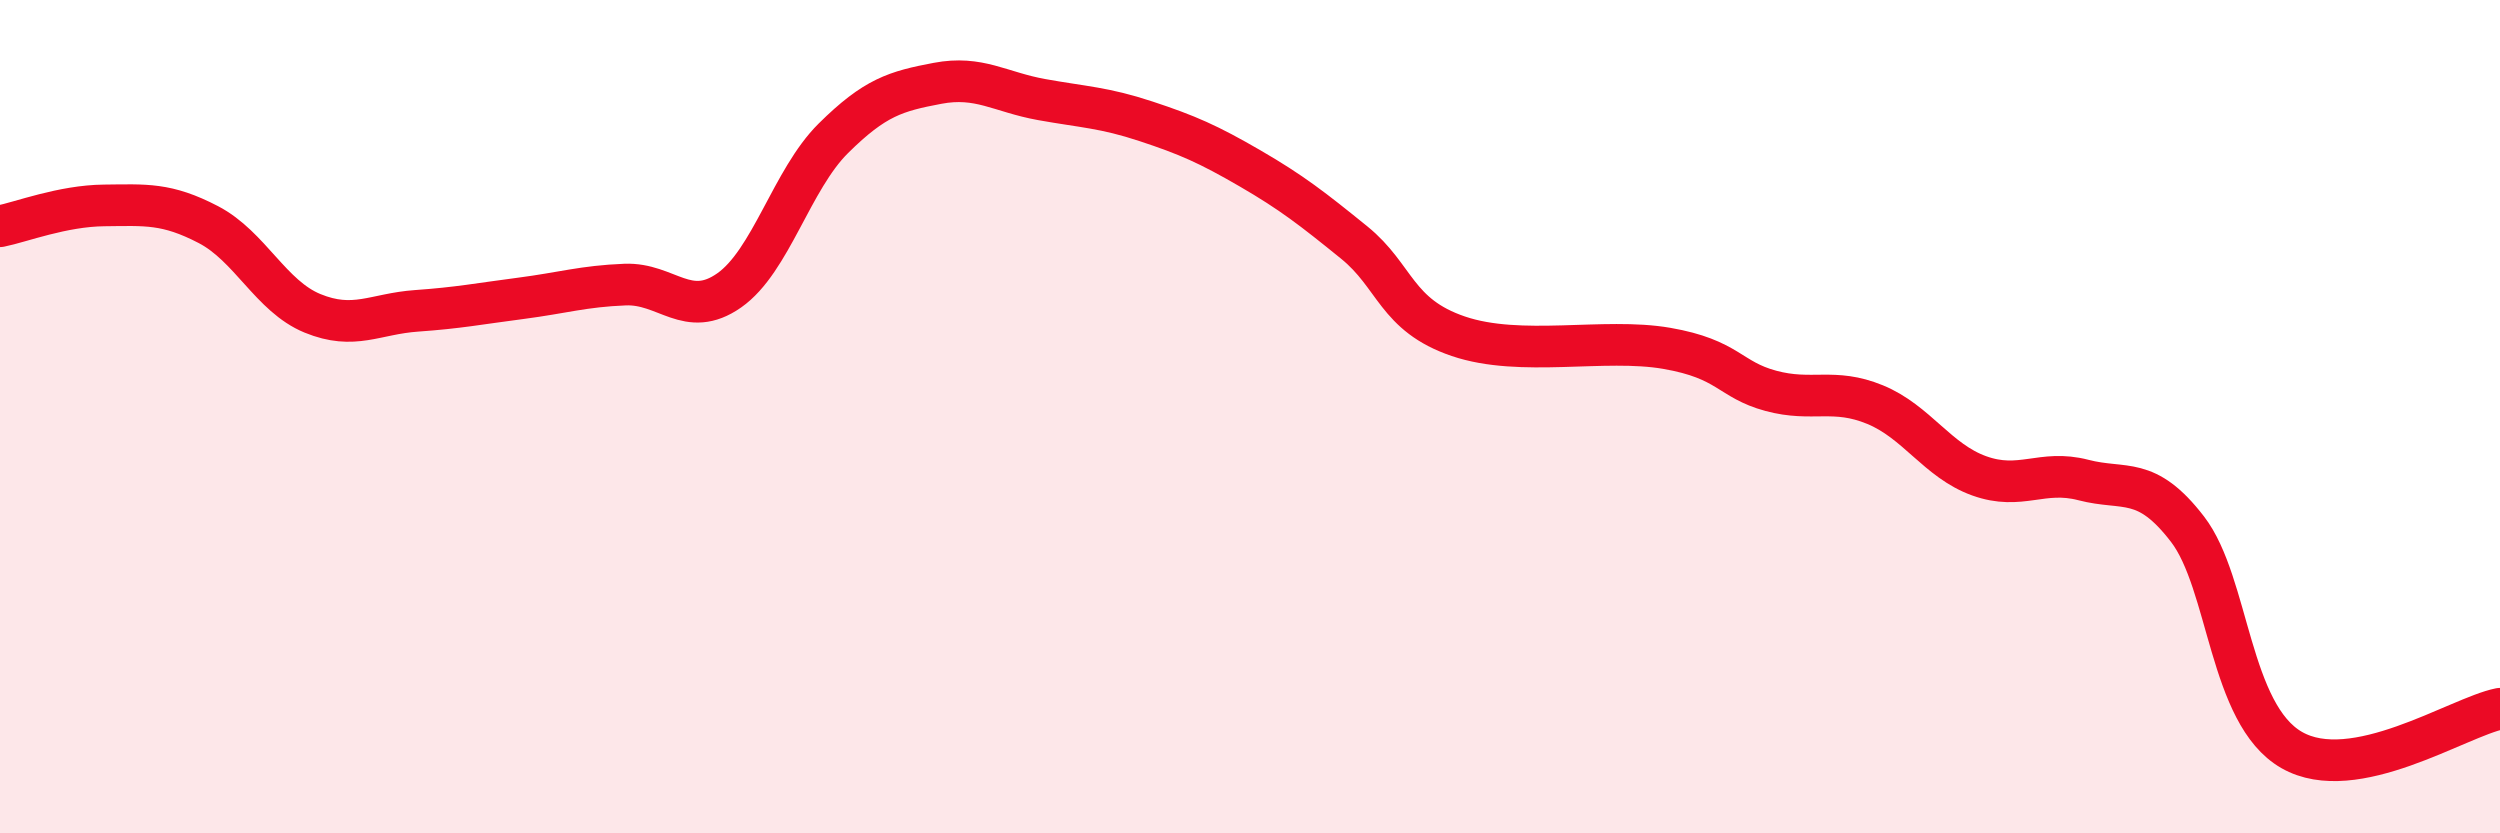 
    <svg width="60" height="20" viewBox="0 0 60 20" xmlns="http://www.w3.org/2000/svg">
      <path
        d="M 0,5.43 C 0.5,5.33 1.5,4.94 2.5,4.93 C 3.5,4.92 4,4.87 5,5.39 C 6,5.91 6.5,7.11 7.5,7.52 C 8.5,7.93 9,7.53 10,7.46 C 11,7.39 11.5,7.29 12.5,7.16 C 13.5,7.03 14,6.87 15,6.83 C 16,6.79 16.5,7.67 17.5,6.97 C 18.5,6.27 19,4.31 20,3.32 C 21,2.33 21.5,2.19 22.5,2 C 23.5,1.81 24,2.21 25,2.39 C 26,2.57 26.5,2.58 27.5,2.91 C 28.5,3.24 29,3.46 30,4.04 C 31,4.62 31.5,5.01 32.5,5.82 C 33.5,6.63 33.5,7.56 35,8.07 C 36.5,8.58 38.5,8.1 40,8.36 C 41.5,8.62 41.5,9.11 42.5,9.38 C 43.5,9.65 44,9.3 45,9.71 C 46,10.12 46.5,11.06 47.5,11.42 C 48.5,11.78 49,11.26 50,11.52 C 51,11.78 51.5,11.4 52.5,12.7 C 53.5,14 53.5,17.14 55,18 C 56.5,18.86 59,17.21 60,17.01L60 20L0 20Z"
        fill="#EB0A25"
        opacity="0.1"
        stroke-linecap="round"
        stroke-linejoin="round"
      />
      <path
        d="M 0,5.43 C 0.5,5.33 1.5,4.94 2.5,4.93 C 3.5,4.92 4,4.87 5,5.39 C 6,5.91 6.5,7.11 7.5,7.52 C 8.5,7.93 9,7.53 10,7.46 C 11,7.39 11.5,7.29 12.5,7.16 C 13.5,7.03 14,6.87 15,6.83 C 16,6.79 16.5,7.67 17.5,6.97 C 18.5,6.27 19,4.31 20,3.32 C 21,2.33 21.5,2.19 22.5,2 C 23.5,1.81 24,2.21 25,2.39 C 26,2.57 26.5,2.58 27.5,2.91 C 28.5,3.24 29,3.46 30,4.04 C 31,4.62 31.5,5.01 32.5,5.82 C 33.5,6.63 33.5,7.56 35,8.07 C 36.5,8.58 38.5,8.1 40,8.36 C 41.5,8.62 41.5,9.11 42.5,9.38 C 43.5,9.65 44,9.3 45,9.71 C 46,10.12 46.5,11.06 47.5,11.42 C 48.5,11.78 49,11.26 50,11.52 C 51,11.78 51.5,11.4 52.5,12.7 C 53.5,14 53.5,17.14 55,18 C 56.5,18.86 59,17.21 60,17.01"
        stroke="#EB0A25"
        stroke-width="1"
        fill="none"
        stroke-linecap="round"
        stroke-linejoin="round"
      />
    </svg>
  